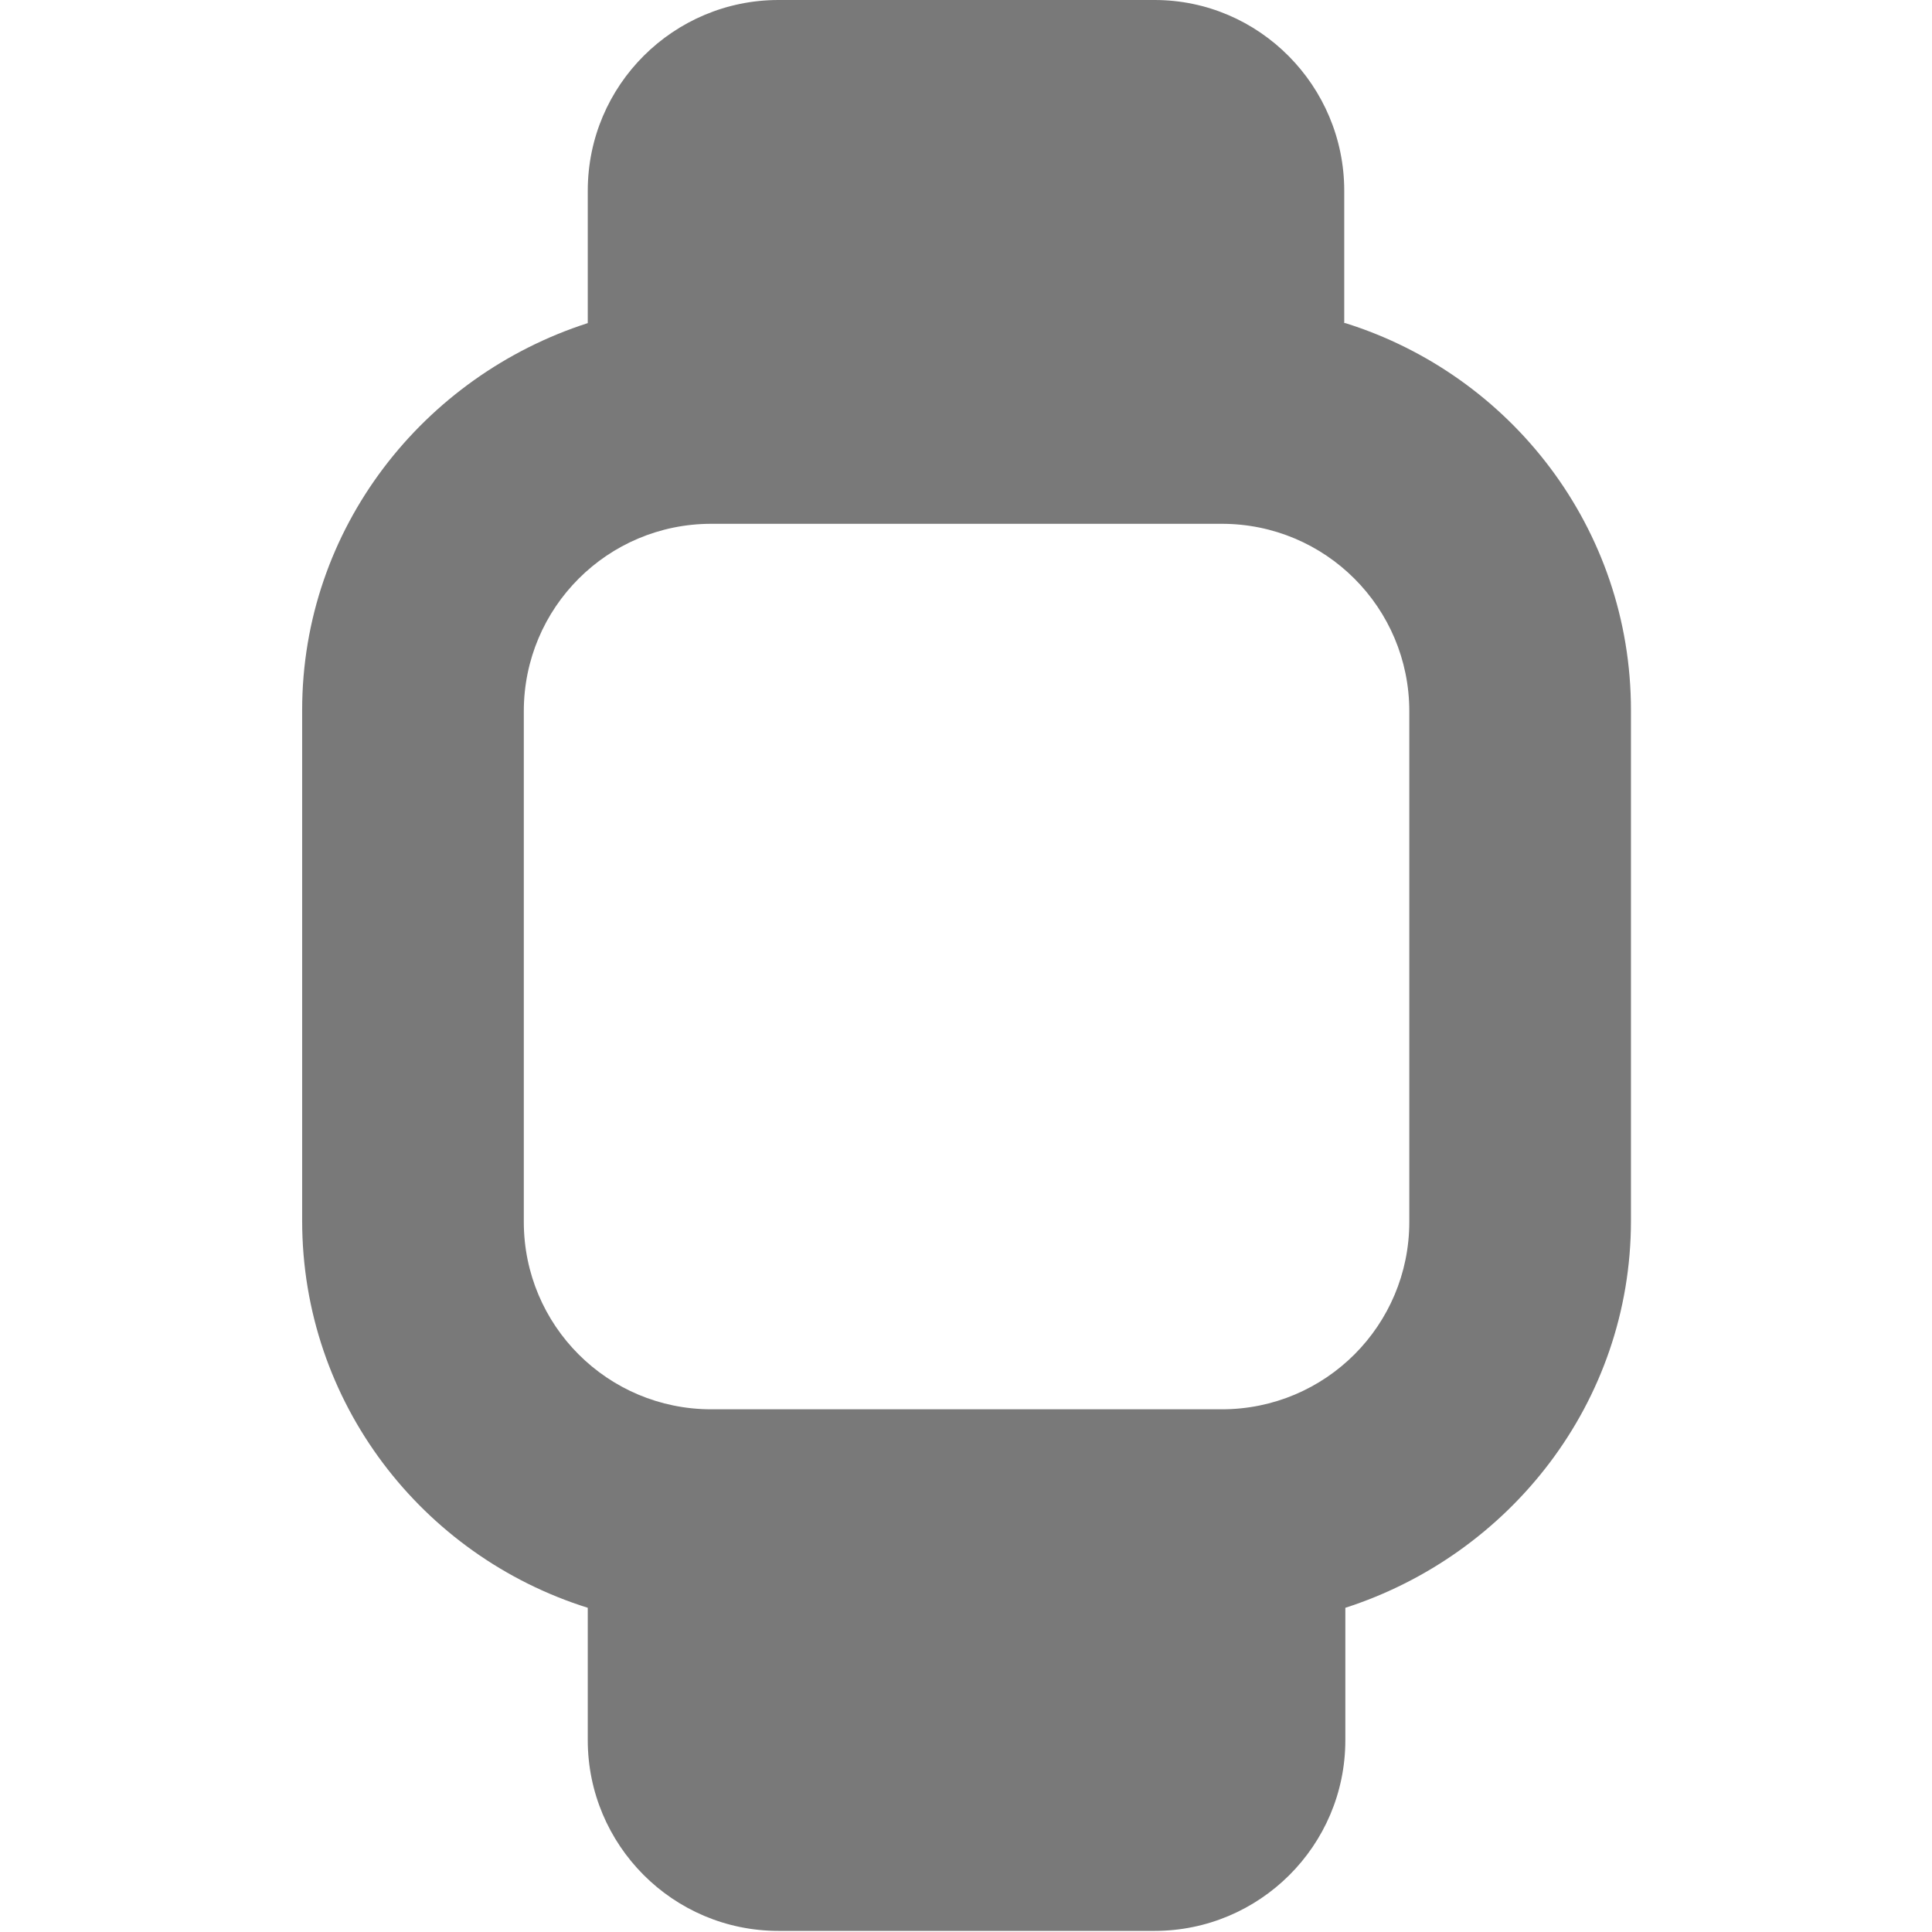 <?xml version="1.0" encoding="UTF-8"?>
<svg xmlns="http://www.w3.org/2000/svg" id="Layer_2" data-name="Layer 2" viewBox="0 0 17.52 17.52">
  <defs>
    <style>
      .cls-1 {
        fill: none;
      }

      .cls-1, .cls-2 {
        stroke-width: 0px;
      }

      .cls-2 {
        fill: #797979;
      }
    </style>
  </defs>
  <g id="Layer_1-2" data-name="Layer 1">
    <g>
      <path class="cls-2" d="M12.19,2.93v-1.2C12.19.78,11.42,0,10.47,0h-3.41c-.95,0-1.73.77-1.73,1.73v1.2c-1.49.48-2.59,1.86-2.59,3.51v4.63c0,1.65,1.09,3.04,2.59,3.51v1.2c0,.95.77,1.73,1.73,1.73h3.41c.95,0,1.73-.77,1.73-1.73v-1.2c1.49-.48,2.59-1.86,2.59-3.51v-4.63c0-1.65-1.09-3.04-2.59-3.51ZM12.78,11.08c0,.94-.76,1.7-1.7,1.7h-4.63c-.94,0-1.7-.76-1.7-1.7v-4.63c0-.94.76-1.7,1.7-1.7h4.63c.94,0,1.7.76,1.7,1.7v4.63Z"></path>
      <rect class="cls-1" width="17.52" height="17.52"></rect>
    </g>
  </g>
</svg>
